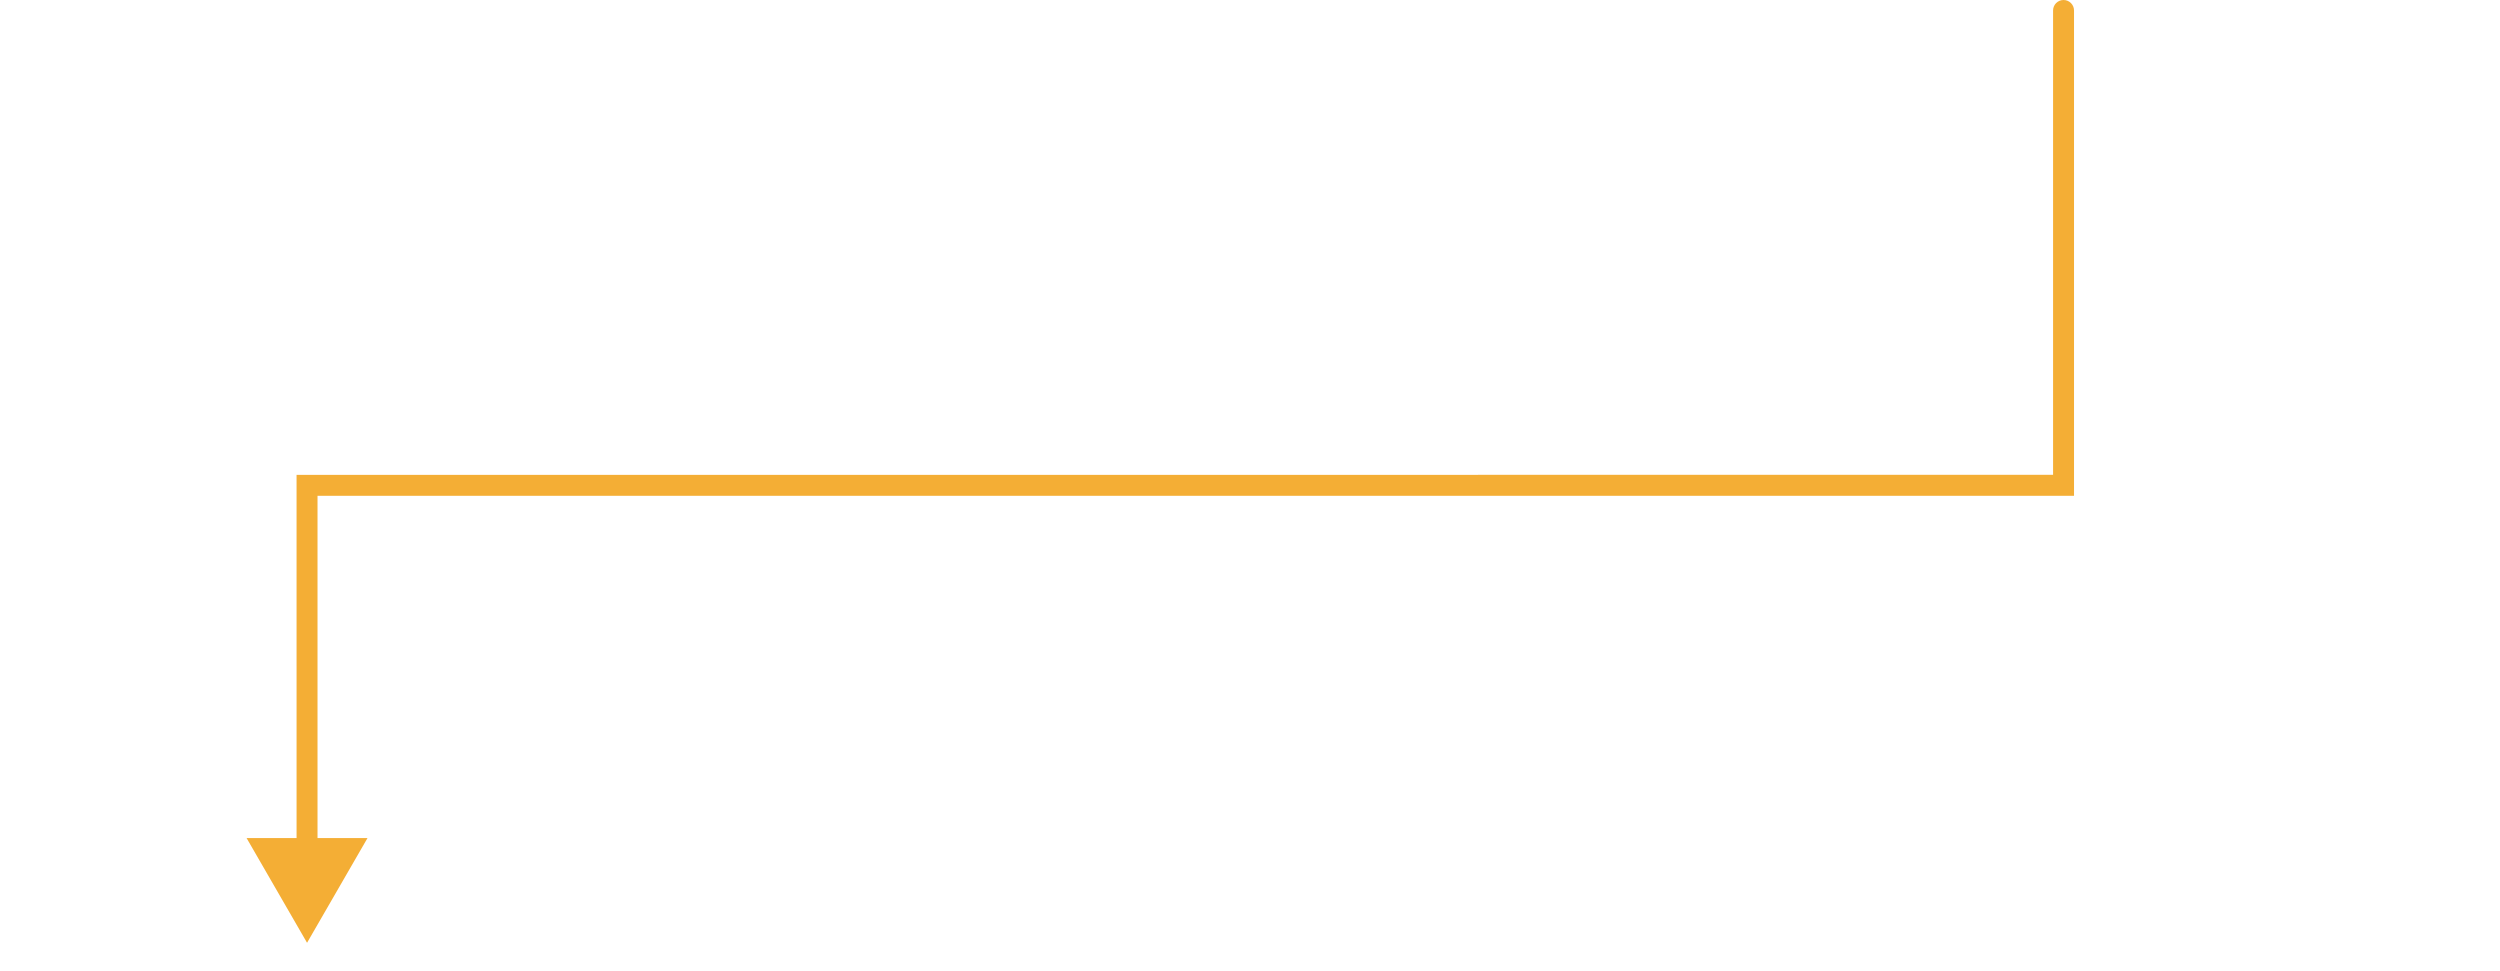 <svg width="358" height="139" viewBox="0 0 358 139" fill="none" xmlns="http://www.w3.org/2000/svg">
<path d="M297 1.5C297 0.672 296.328 1.17168e-08 295.5 3.34782e-08C294.672 6.01573e-08 294 0.672 294 1.5L297 1.5ZM43.969 135.008L52.629 120.008L35.309 120.008L43.969 135.008ZM43.968 69.499L43.968 67.999L42.468 67.999L42.468 69.499L43.968 69.499ZM295.5 69.495L295.5 70.995L297 70.995L297 69.495L295.5 69.495ZM42.468 69.499L42.469 121.508L45.469 121.508L45.468 69.499L42.468 69.499ZM294 1.5L294 69.495L297 69.495L297 1.5L294 1.5ZM295.5 67.995L43.968 67.999L43.968 70.999L295.5 70.995L295.5 67.995Z" fill="#F4AE35"/>
</svg>
